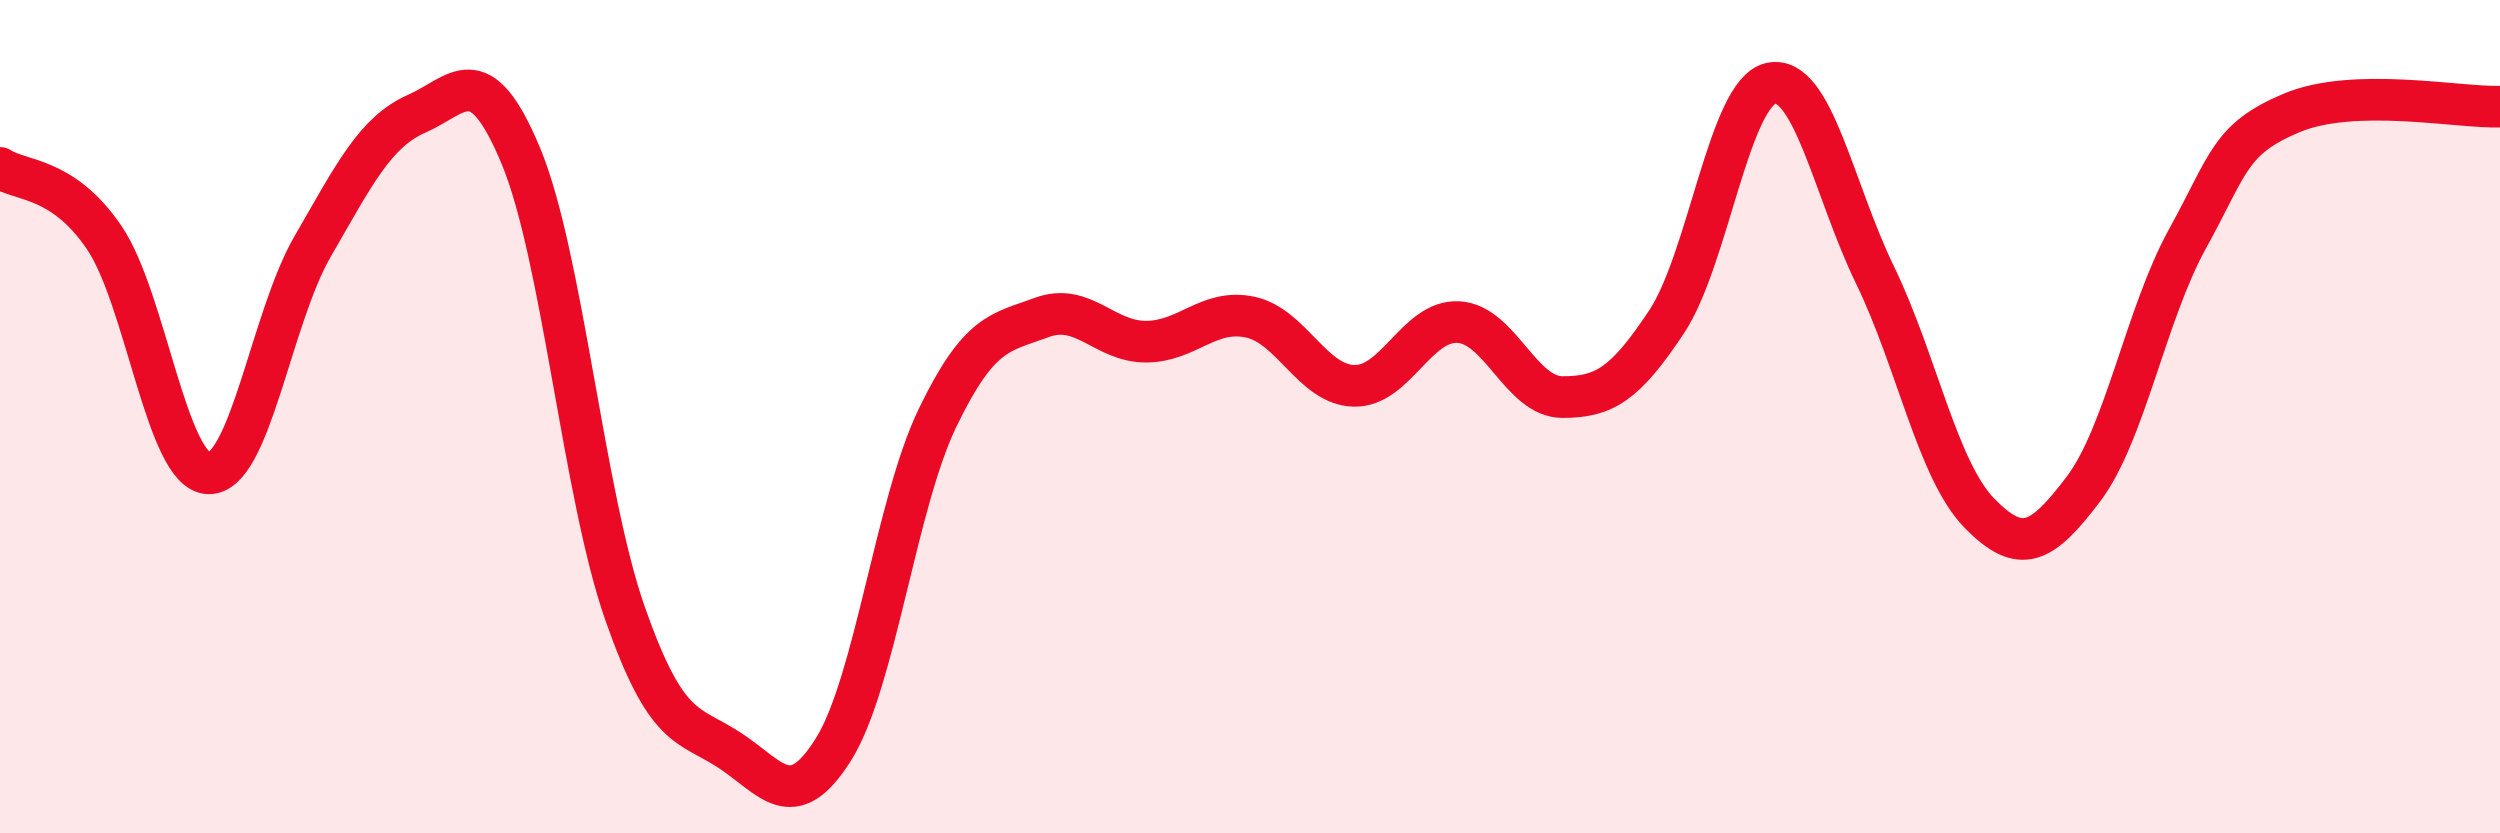 
    <svg width="60" height="20" viewBox="0 0 60 20" xmlns="http://www.w3.org/2000/svg">
      <path
        d="M 0,4.03 C 0.5,4.36 1.5,4.23 2.5,5.7 C 3.5,7.17 4,11.32 5,11.36 C 6,11.4 6.5,7.65 7.5,5.92 C 8.5,4.19 9,3.17 10,2.73 C 11,2.29 11.5,1.34 12.5,3.74 C 13.5,6.14 14,11.87 15,14.72 C 16,17.57 16.5,17.35 17.5,18 C 18.5,18.65 19,19.58 20,17.99 C 21,16.4 21.5,12.1 22.5,10.03 C 23.5,7.96 24,7.99 25,7.62 C 26,7.25 26.5,8.2 27.5,8.2 C 28.5,8.2 29,7.4 30,7.61 C 31,7.82 31.5,9.24 32.5,9.26 C 33.5,9.28 34,7.68 35,7.73 C 36,7.78 36.5,9.53 37.5,9.53 C 38.5,9.53 39,9.23 40,7.72 C 41,6.21 41.5,2.22 42.5,2 C 43.5,1.78 44,4.54 45,6.6 C 46,8.66 46.5,11.28 47.5,12.31 C 48.5,13.34 49,13.06 50,11.74 C 51,10.42 51.5,7.54 52.5,5.73 C 53.5,3.92 53.5,3.34 55,2.71 C 56.5,2.08 59,2.59 60,2.56L60 20L0 20Z"
        fill="#EB0A25"
        opacity="0.1"
        stroke-linecap="round"
        stroke-linejoin="round"
      />
      <path
        d="M 0,4.03 C 0.5,4.36 1.5,4.23 2.5,5.7 C 3.5,7.17 4,11.32 5,11.36 C 6,11.4 6.5,7.65 7.5,5.92 C 8.5,4.19 9,3.17 10,2.73 C 11,2.29 11.5,1.34 12.5,3.74 C 13.5,6.14 14,11.87 15,14.72 C 16,17.57 16.5,17.35 17.5,18 C 18.5,18.65 19,19.58 20,17.99 C 21,16.4 21.5,12.1 22.5,10.03 C 23.5,7.96 24,7.99 25,7.62 C 26,7.25 26.5,8.2 27.5,8.2 C 28.5,8.2 29,7.4 30,7.61 C 31,7.82 31.5,9.24 32.5,9.26 C 33.5,9.28 34,7.68 35,7.73 C 36,7.78 36.5,9.53 37.5,9.53 C 38.5,9.53 39,9.23 40,7.72 C 41,6.21 41.5,2.22 42.5,2 C 43.5,1.78 44,4.54 45,6.6 C 46,8.66 46.5,11.28 47.5,12.31 C 48.5,13.34 49,13.06 50,11.74 C 51,10.42 51.5,7.54 52.5,5.73 C 53.5,3.92 53.5,3.34 55,2.71 C 56.5,2.08 59,2.59 60,2.56"
        stroke="#EB0A25"
        stroke-width="1"
        fill="none"
        stroke-linecap="round"
        stroke-linejoin="round"
      />
    </svg>
  